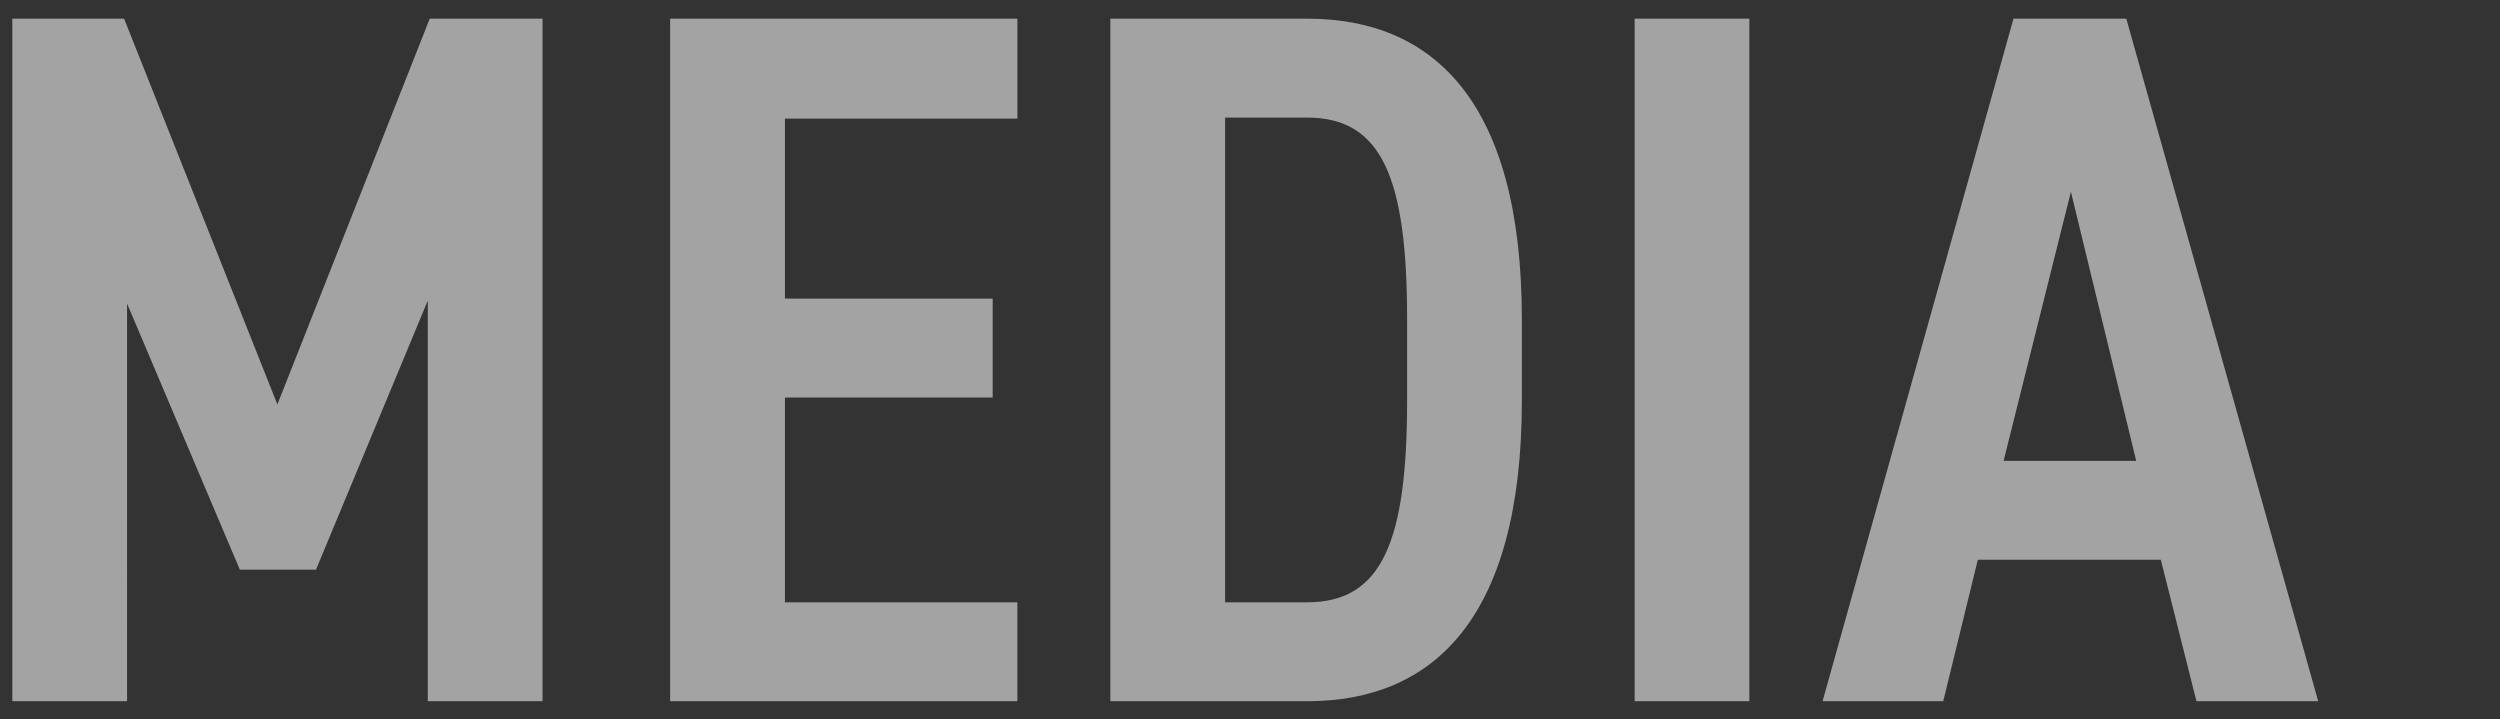 <svg xmlns="http://www.w3.org/2000/svg" xmlns:xlink="http://www.w3.org/1999/xlink" width="278" height="80" viewBox="0 0 278 80">
  <rect x="0" y="0" width="278" height="80" fill="#333333" stroke="none"/>
  <defs>
    <clipPath id="clip-path">
      <rect id="Rectangle_423982" data-name="Rectangle 423982" width="278" height="80" transform="translate(236 6996)" fill="#fff" stroke="#707070" stroke-width="1"/>
    </clipPath>
  </defs>
  <g id="Mask_Group_1032127" data-name="Mask Group 1032127" transform="translate(-236 -6996)" clip-path="url(#clip-path)">
    <path id="Path_1200255" data-name="Path 1200255" d="M-115.885-37.95h-12.43v75.9h12.76V-6.27l12.54,29.59h8.47L-82.115-6.6V37.95h12.76v-75.9H-81.9l-16.94,42.9Zm60.72,0v75.9h38.61v-11H-42.4V4.18h23.1v-11H-42.4V-26.84h25.85V-37.95Zm70.84,75.9c13.97,0,23.87-9.13,23.87-33.44V-4.51c0-24.31-9.9-33.44-23.87-33.44H-6.215v75.9Zm0-11H6.545v-53.9h9.13c8.36,0,11.11,6.82,11.11,22.44V4.51C26.785,20.13,24.035,26.95,15.675,26.95Zm49.17-64.9H52.085v75.9h12.76ZM86.4,37.95l3.85-15.73h20.35l3.96,15.73H128.1l-21.34-75.9H94.215l-21.23,75.9ZM100.6-18.7l7.26,29.92H93.115Z" transform="translate(365.685 7036.026)" fill="#fff" opacity="0.55"/>
  </g>
</svg>
